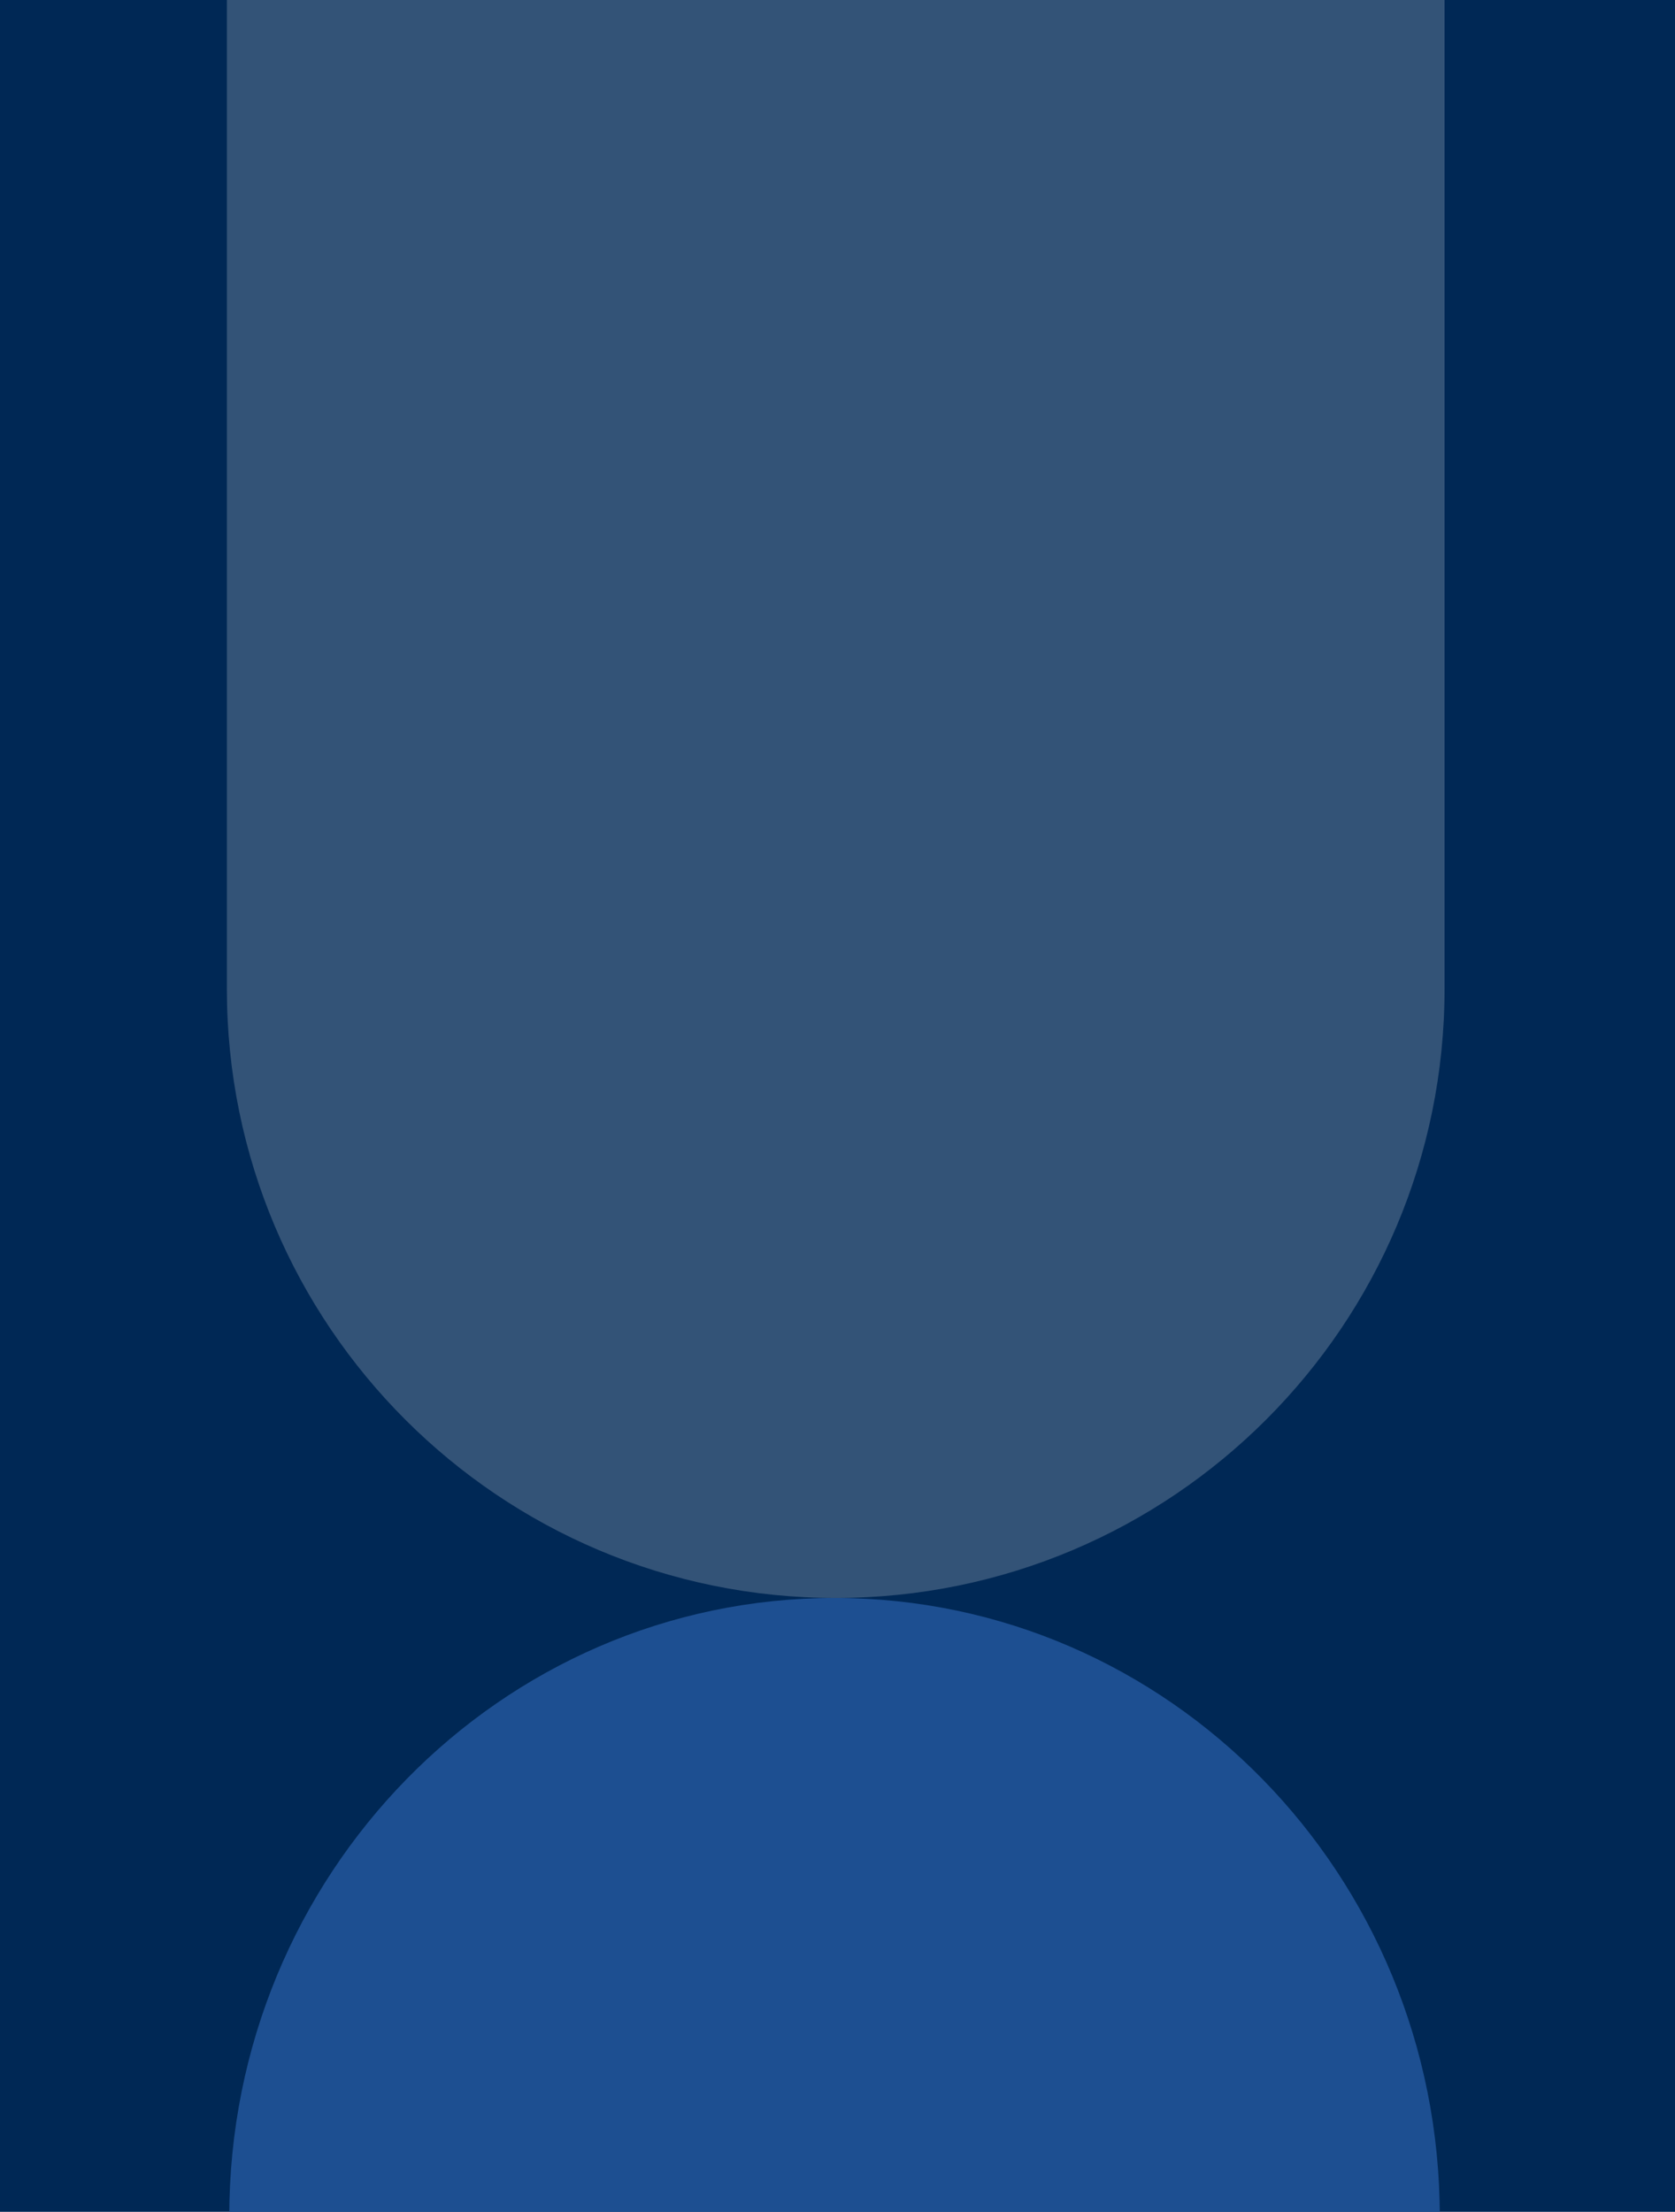 <svg width="347" height="458" viewBox="0 0 347 458" fill="none" xmlns="http://www.w3.org/2000/svg">
<g clip-path="url(#clip0_3602_17385)">
<rect width="347" height="458" fill="#002855"/>
<path d="M172.882 459C103.633 459 133.072 459 47.495 459C47.495 388.248 103.633 330.893 172.882 330.893C242.132 330.893 298.27 388.248 298.27 459C245.293 459 242.132 459 172.882 459Z" fill="#1D4F91"/>
<path d="M47 -1H299.258V204.764C299.258 274.423 242.788 330.892 173.129 330.892C103.47 330.892 47 274.423 47 204.764V-1Z" fill="#335377"/>
</g>
<defs>
<clipPath id="clip0_3602_17385">
<rect width="347" height="458" fill="white"/>
</clipPath>
</defs>
</svg>
